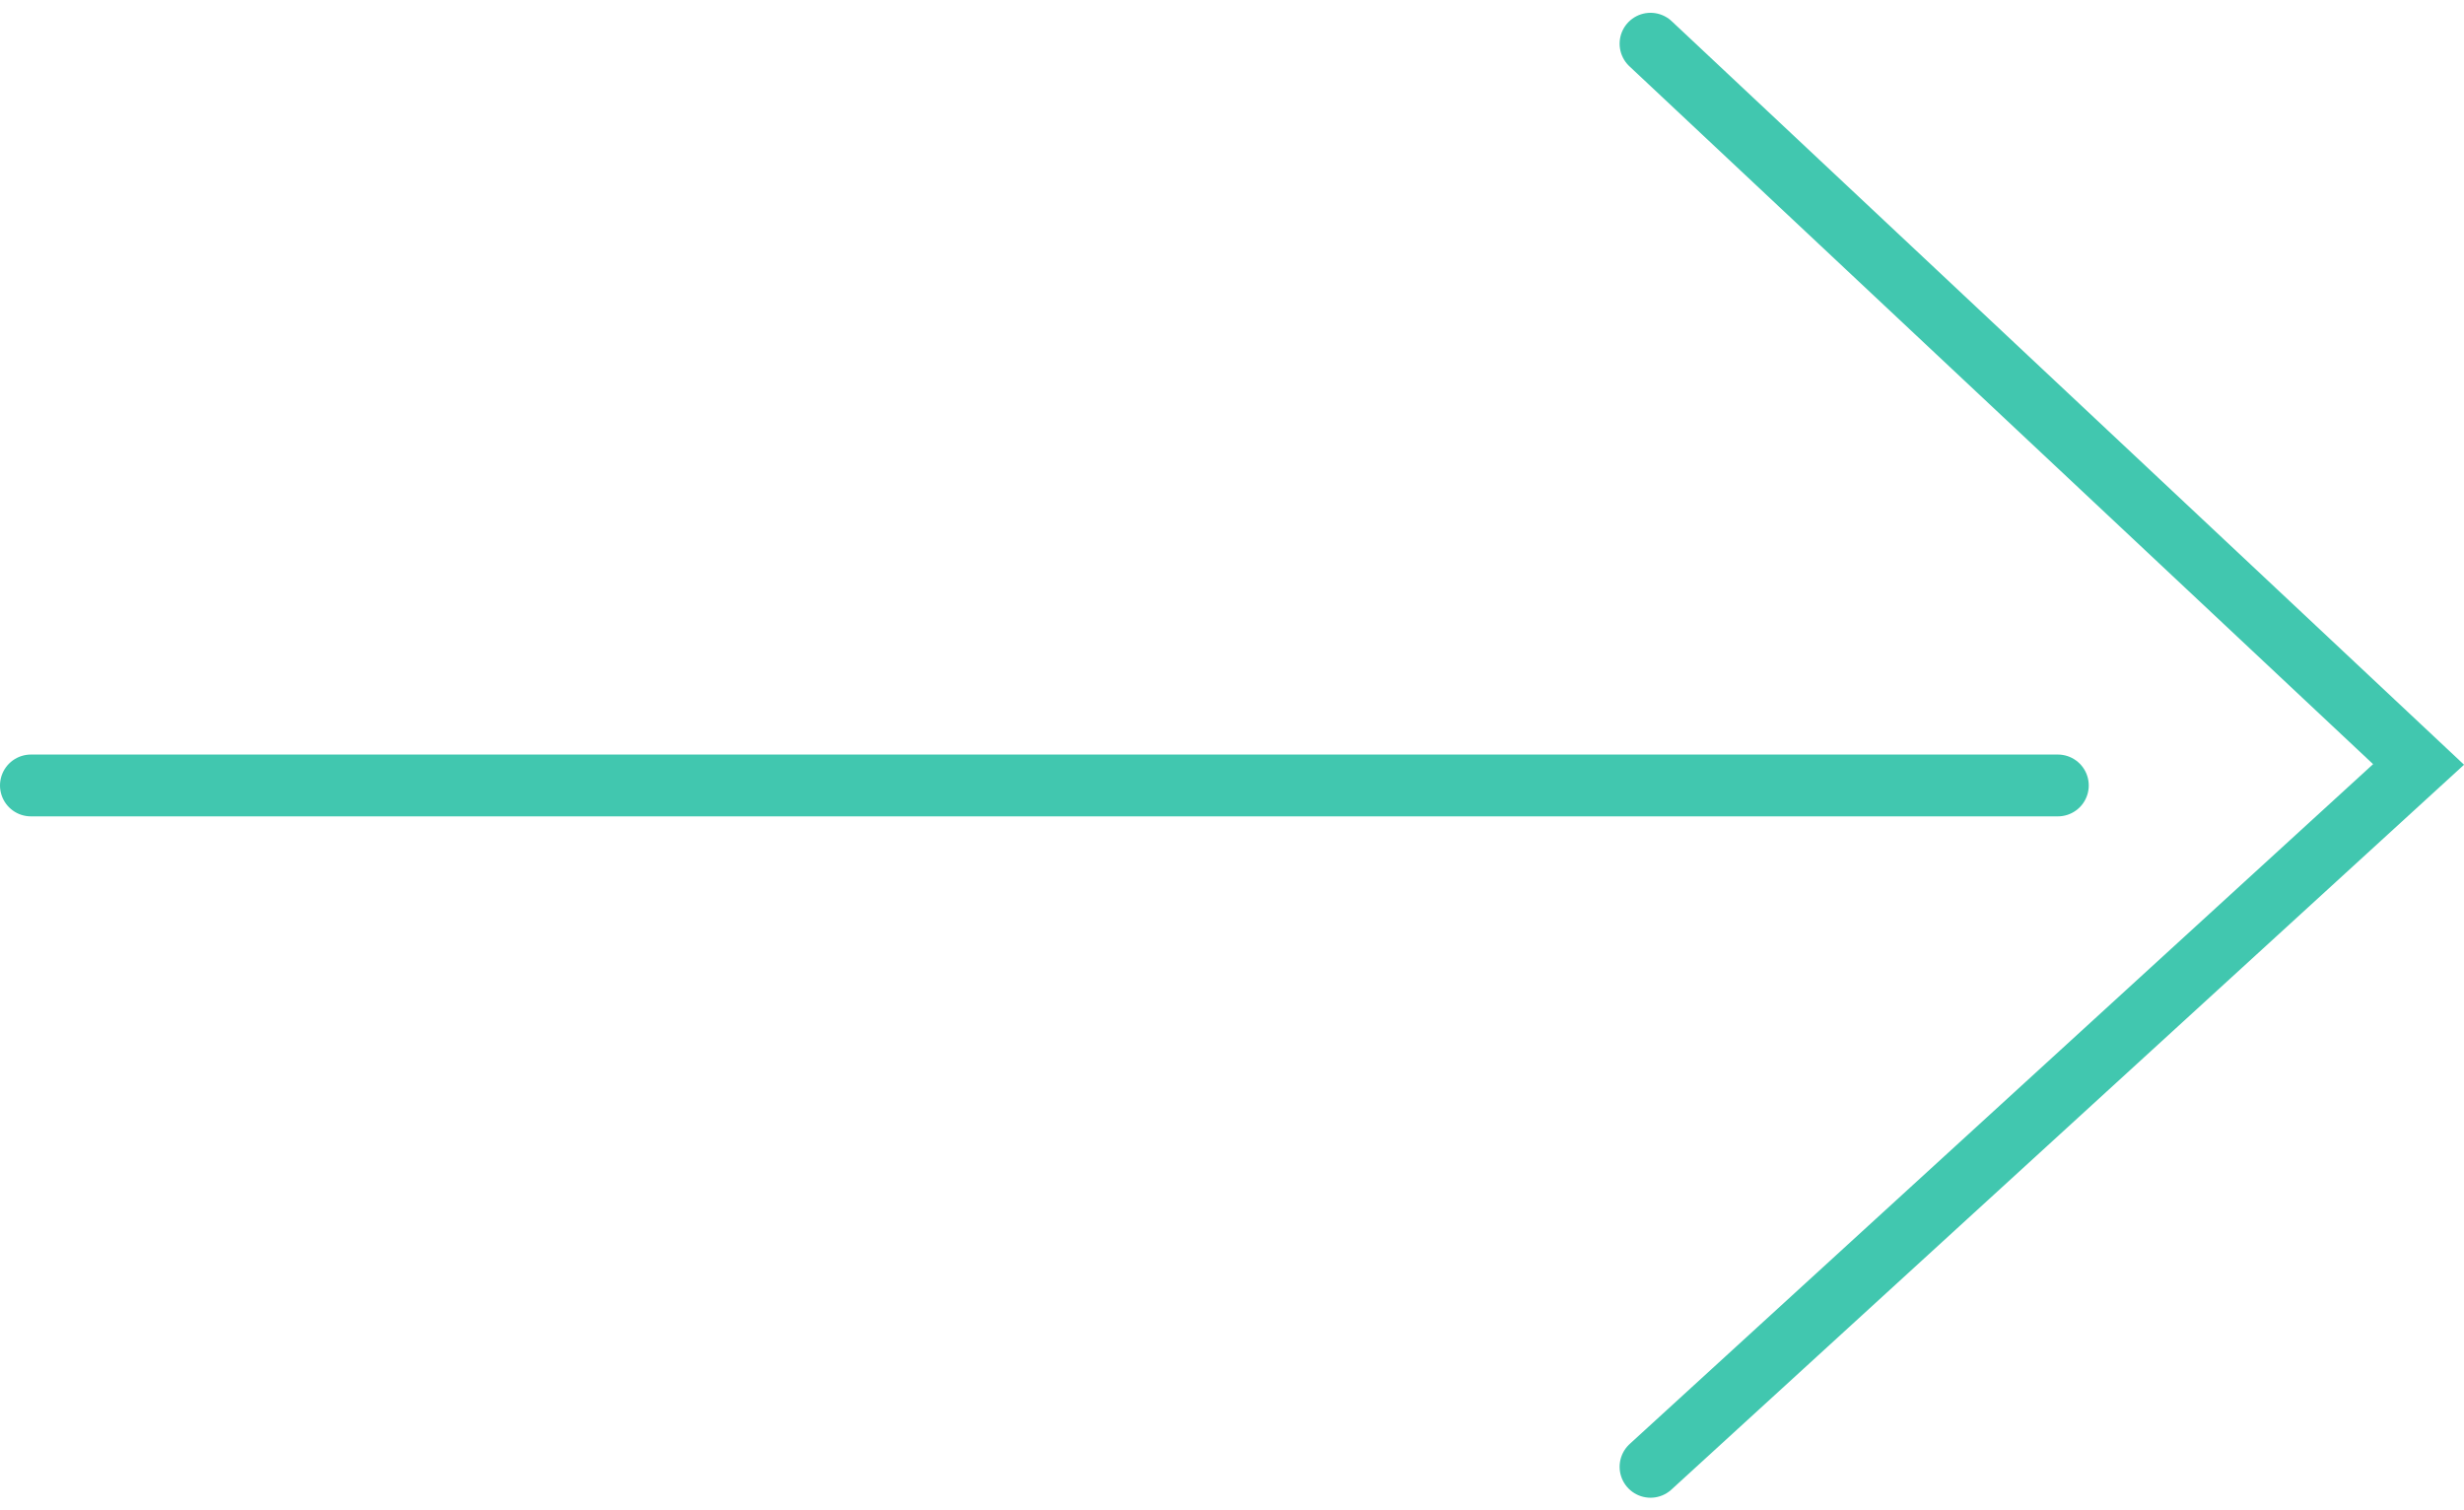 <svg xmlns="http://www.w3.org/2000/svg" viewBox="0 0 39.864 24.436">
  <g transform="translate(-1597.028 -4932.793)">
    <path d="M1357.321,4529h32.793" transform="translate(240.207 416.5)" fill="none" stroke="#41c7af" stroke-linecap="round" stroke-width="1"/>
    <path d="M1402.731,4516.749l12.426,11.66-12.426,11.363" transform="translate(221 416.751)" fill="none" stroke="#41c7af" stroke-linecap="round" stroke-width="1"/>
  </g>
</svg>
